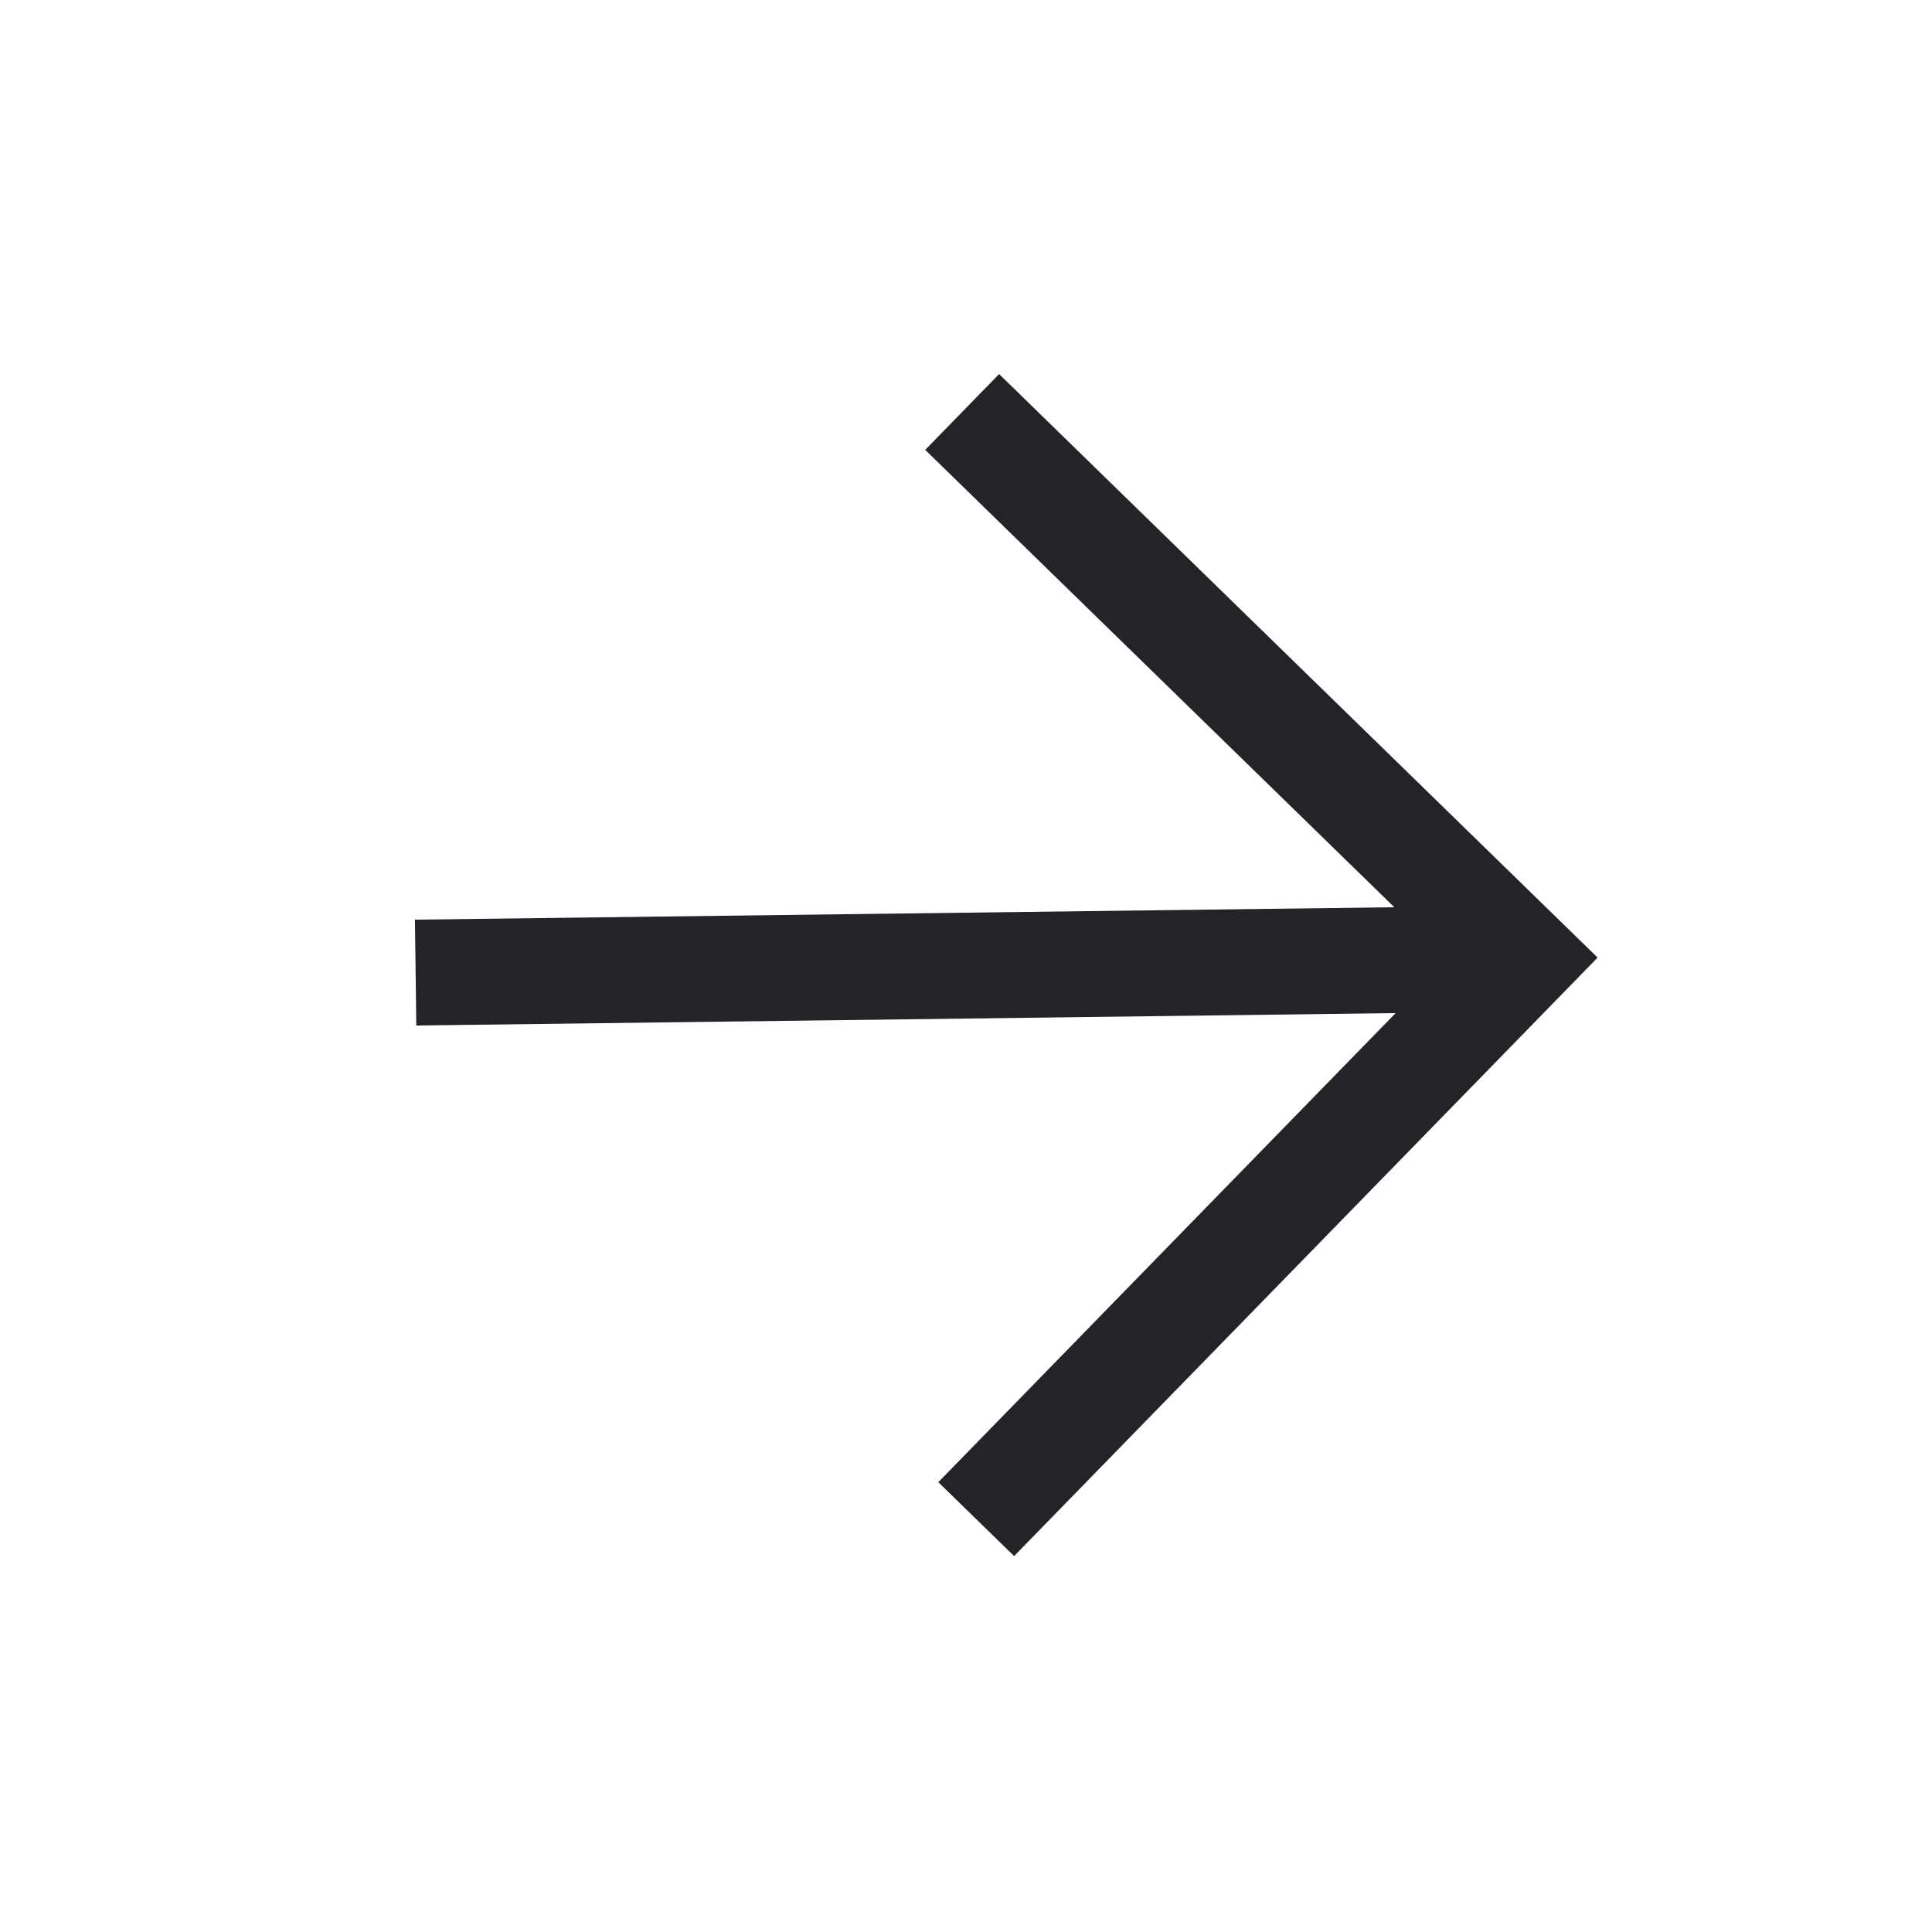 <svg width="73" height="73" viewBox="0 0 73 73" fill="none" xmlns="http://www.w3.org/2000/svg">
<path d="M15.704 36.749L57.537 36.218" stroke="#222428" stroke-width="4"/>
<path d="M36.355 15.566L57.537 36.218L36.886 57.4" stroke="#222428" stroke-width="4"/>
</svg>
